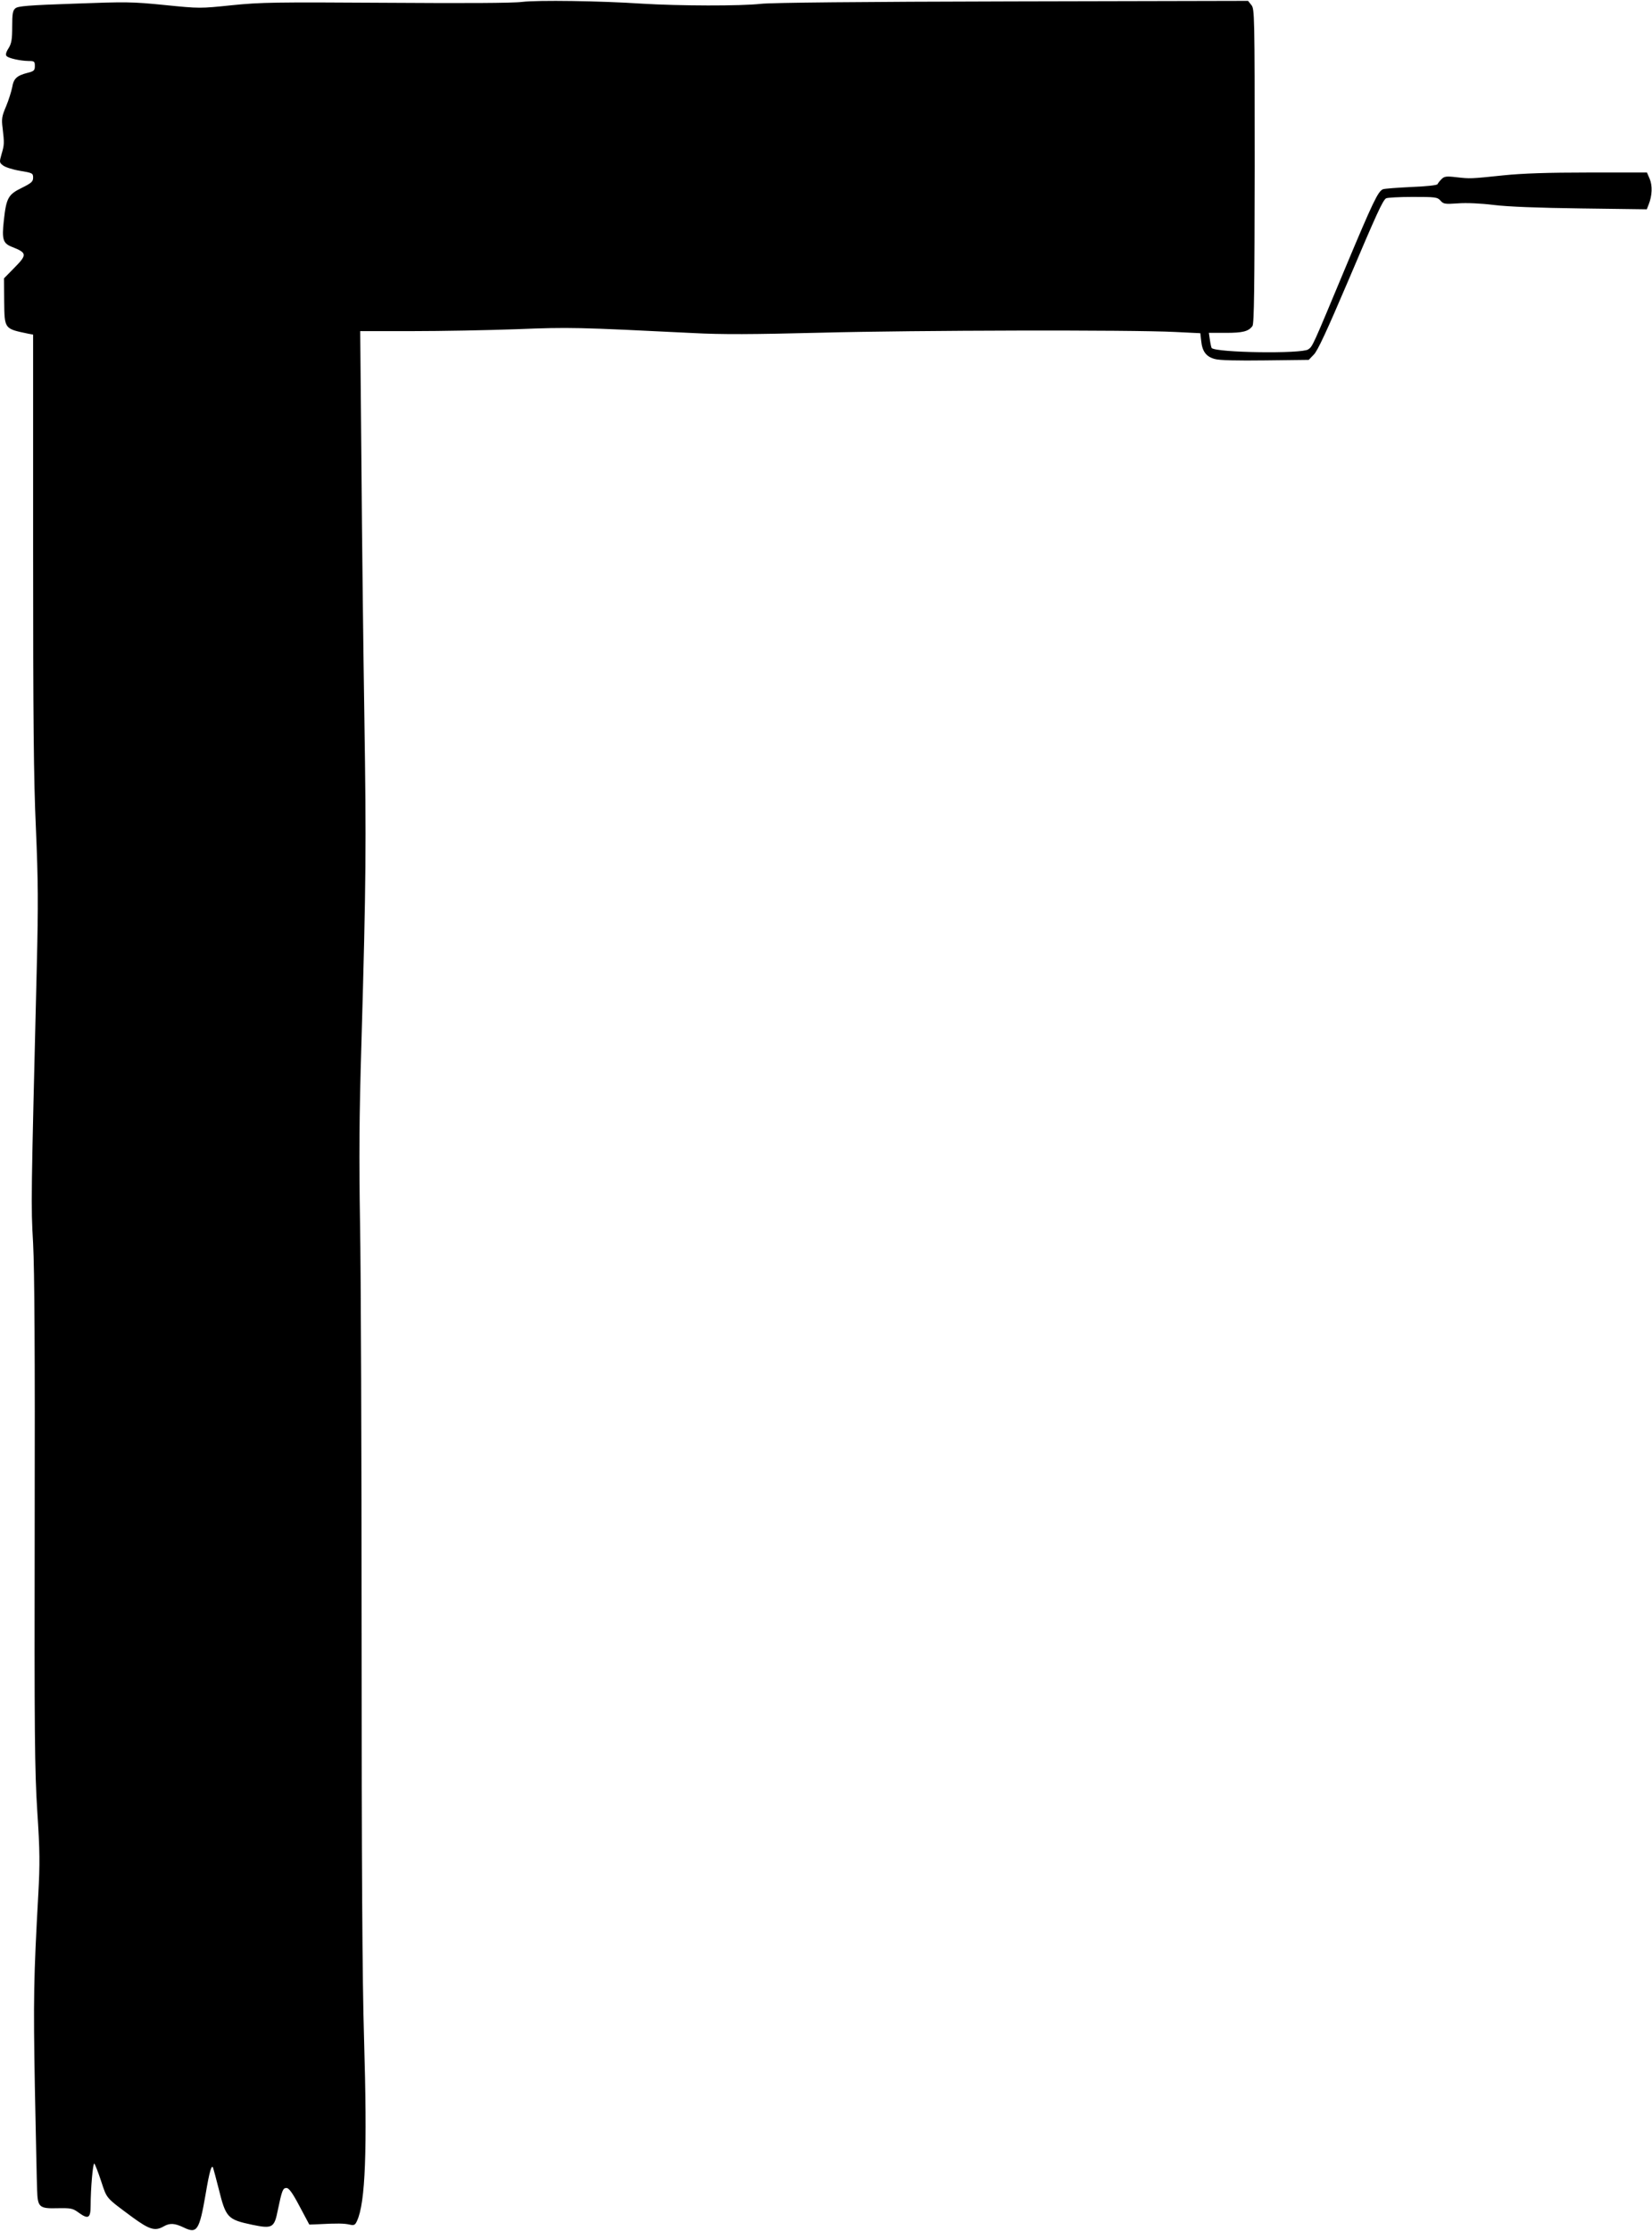 <?xml version="1.0" standalone="no"?>
<!DOCTYPE svg PUBLIC "-//W3C//DTD SVG 20010904//EN"
 "http://www.w3.org/TR/2001/REC-SVG-20010904/DTD/svg10.dtd">
<svg version="1.0" xmlns="http://www.w3.org/2000/svg"
 width="948pt" height="1280pt" viewBox="0 0 948 1280"
 preserveAspectRatio="xMidYMid meet">
<g transform="translate(0,1280) scale(0.1,-0.1)"
fill="#000000" stroke="none">
<path d="M2995 12789 c-50 -7 -339 -8 -780 -5 -637 4 -717 3 -884 -14 -183
-19 -186 -19 -385 1 -188 19 -222 19 -521 8 -262 -9 -323 -14 -337 -27 -15
-12 -18 -32 -18 -105 0 -74 -4 -96 -21 -124 -15 -23 -18 -38 -11 -45 13 -13
78 -27 125 -28 34 0 37 -2 37 -29 0 -25 -5 -30 -42 -39 -62 -16 -80 -33 -88
-83 -5 -24 -20 -73 -35 -109 -24 -56 -27 -72 -20 -125 10 -87 10 -95 -6 -149
-13 -46 -13 -49 8 -65 12 -10 55 -24 97 -31 72 -12 76 -14 76 -39 0 -23 -9
-31 -65 -59 -78 -38 -89 -58 -103 -187 -12 -108 -5 -131 45 -151 89 -35 90
-45 15 -121 l-59 -60 1 -133 c2 -159 0 -156 139 -185 l27 -5 0 -1236 c0 -969
3 -1313 16 -1597 13 -304 14 -432 5 -797 -33 -1340 -34 -1361 -21 -1585 8
-155 11 -630 9 -1605 -2 -1212 0 -1419 15 -1655 15 -226 15 -302 6 -470 -27
-486 -29 -605 -20 -1110 6 -286 11 -553 13 -592 3 -99 12 -107 119 -104 77 1
85 0 123 -28 52 -37 65 -28 65 43 0 96 13 245 21 241 4 -3 22 -48 39 -100 35
-105 24 -92 183 -210 95 -69 127 -79 177 -50 35 20 63 18 115 -7 76 -37 89
-16 125 192 22 132 35 174 43 150 3 -8 17 -62 32 -120 41 -166 51 -176 192
-206 116 -24 127 -18 147 83 24 115 29 128 50 128 14 0 35 -29 75 -105 l56
-105 50 2 c110 6 151 5 181 -2 26 -6 32 -3 43 22 48 105 59 400 40 1048 -10
331 -14 984 -14 2325 0 1026 -4 2083 -9 2350 -6 377 -5 608 8 1035 27 934 28
1137 17 1860 -6 385 -14 1043 -17 1463 l-7 762 299 0 c164 0 434 5 599 11 305
12 345 11 1010 -22 169 -9 339 -8 740 2 537 14 1777 17 2030 4 l143 -7 5 -44
c6 -61 29 -91 78 -104 27 -8 129 -10 290 -8 l249 3 29 30 c22 21 77 141 196
420 166 391 199 464 219 477 6 4 74 8 152 8 131 0 142 -1 160 -21 17 -20 26
-21 100 -16 48 4 133 0 205 -9 79 -10 260 -17 502 -20 l377 -5 11 28 c20 50
22 107 6 146 l-16 37 -334 0 c-236 0 -380 -5 -488 -16 -193 -20 -190 -20 -271
-11 -59 7 -70 5 -86 -11 -11 -11 -21 -24 -23 -29 -2 -6 -69 -13 -150 -16 -80
-4 -153 -9 -163 -13 -28 -11 -58 -74 -215 -449 -192 -460 -188 -452 -214 -470
-38 -26 -526 -19 -554 8 -2 3 -7 24 -10 46 l-6 41 97 0 c97 0 130 8 153 39 10
12 12 225 13 917 0 873 -1 903 -19 925 l-19 24 -1354 -3 c-870 -2 -1385 -7
-1443 -14 -113 -13 -469 -12 -680 1 -242 16 -600 21 -690 10z"/>
</g>
</svg>
